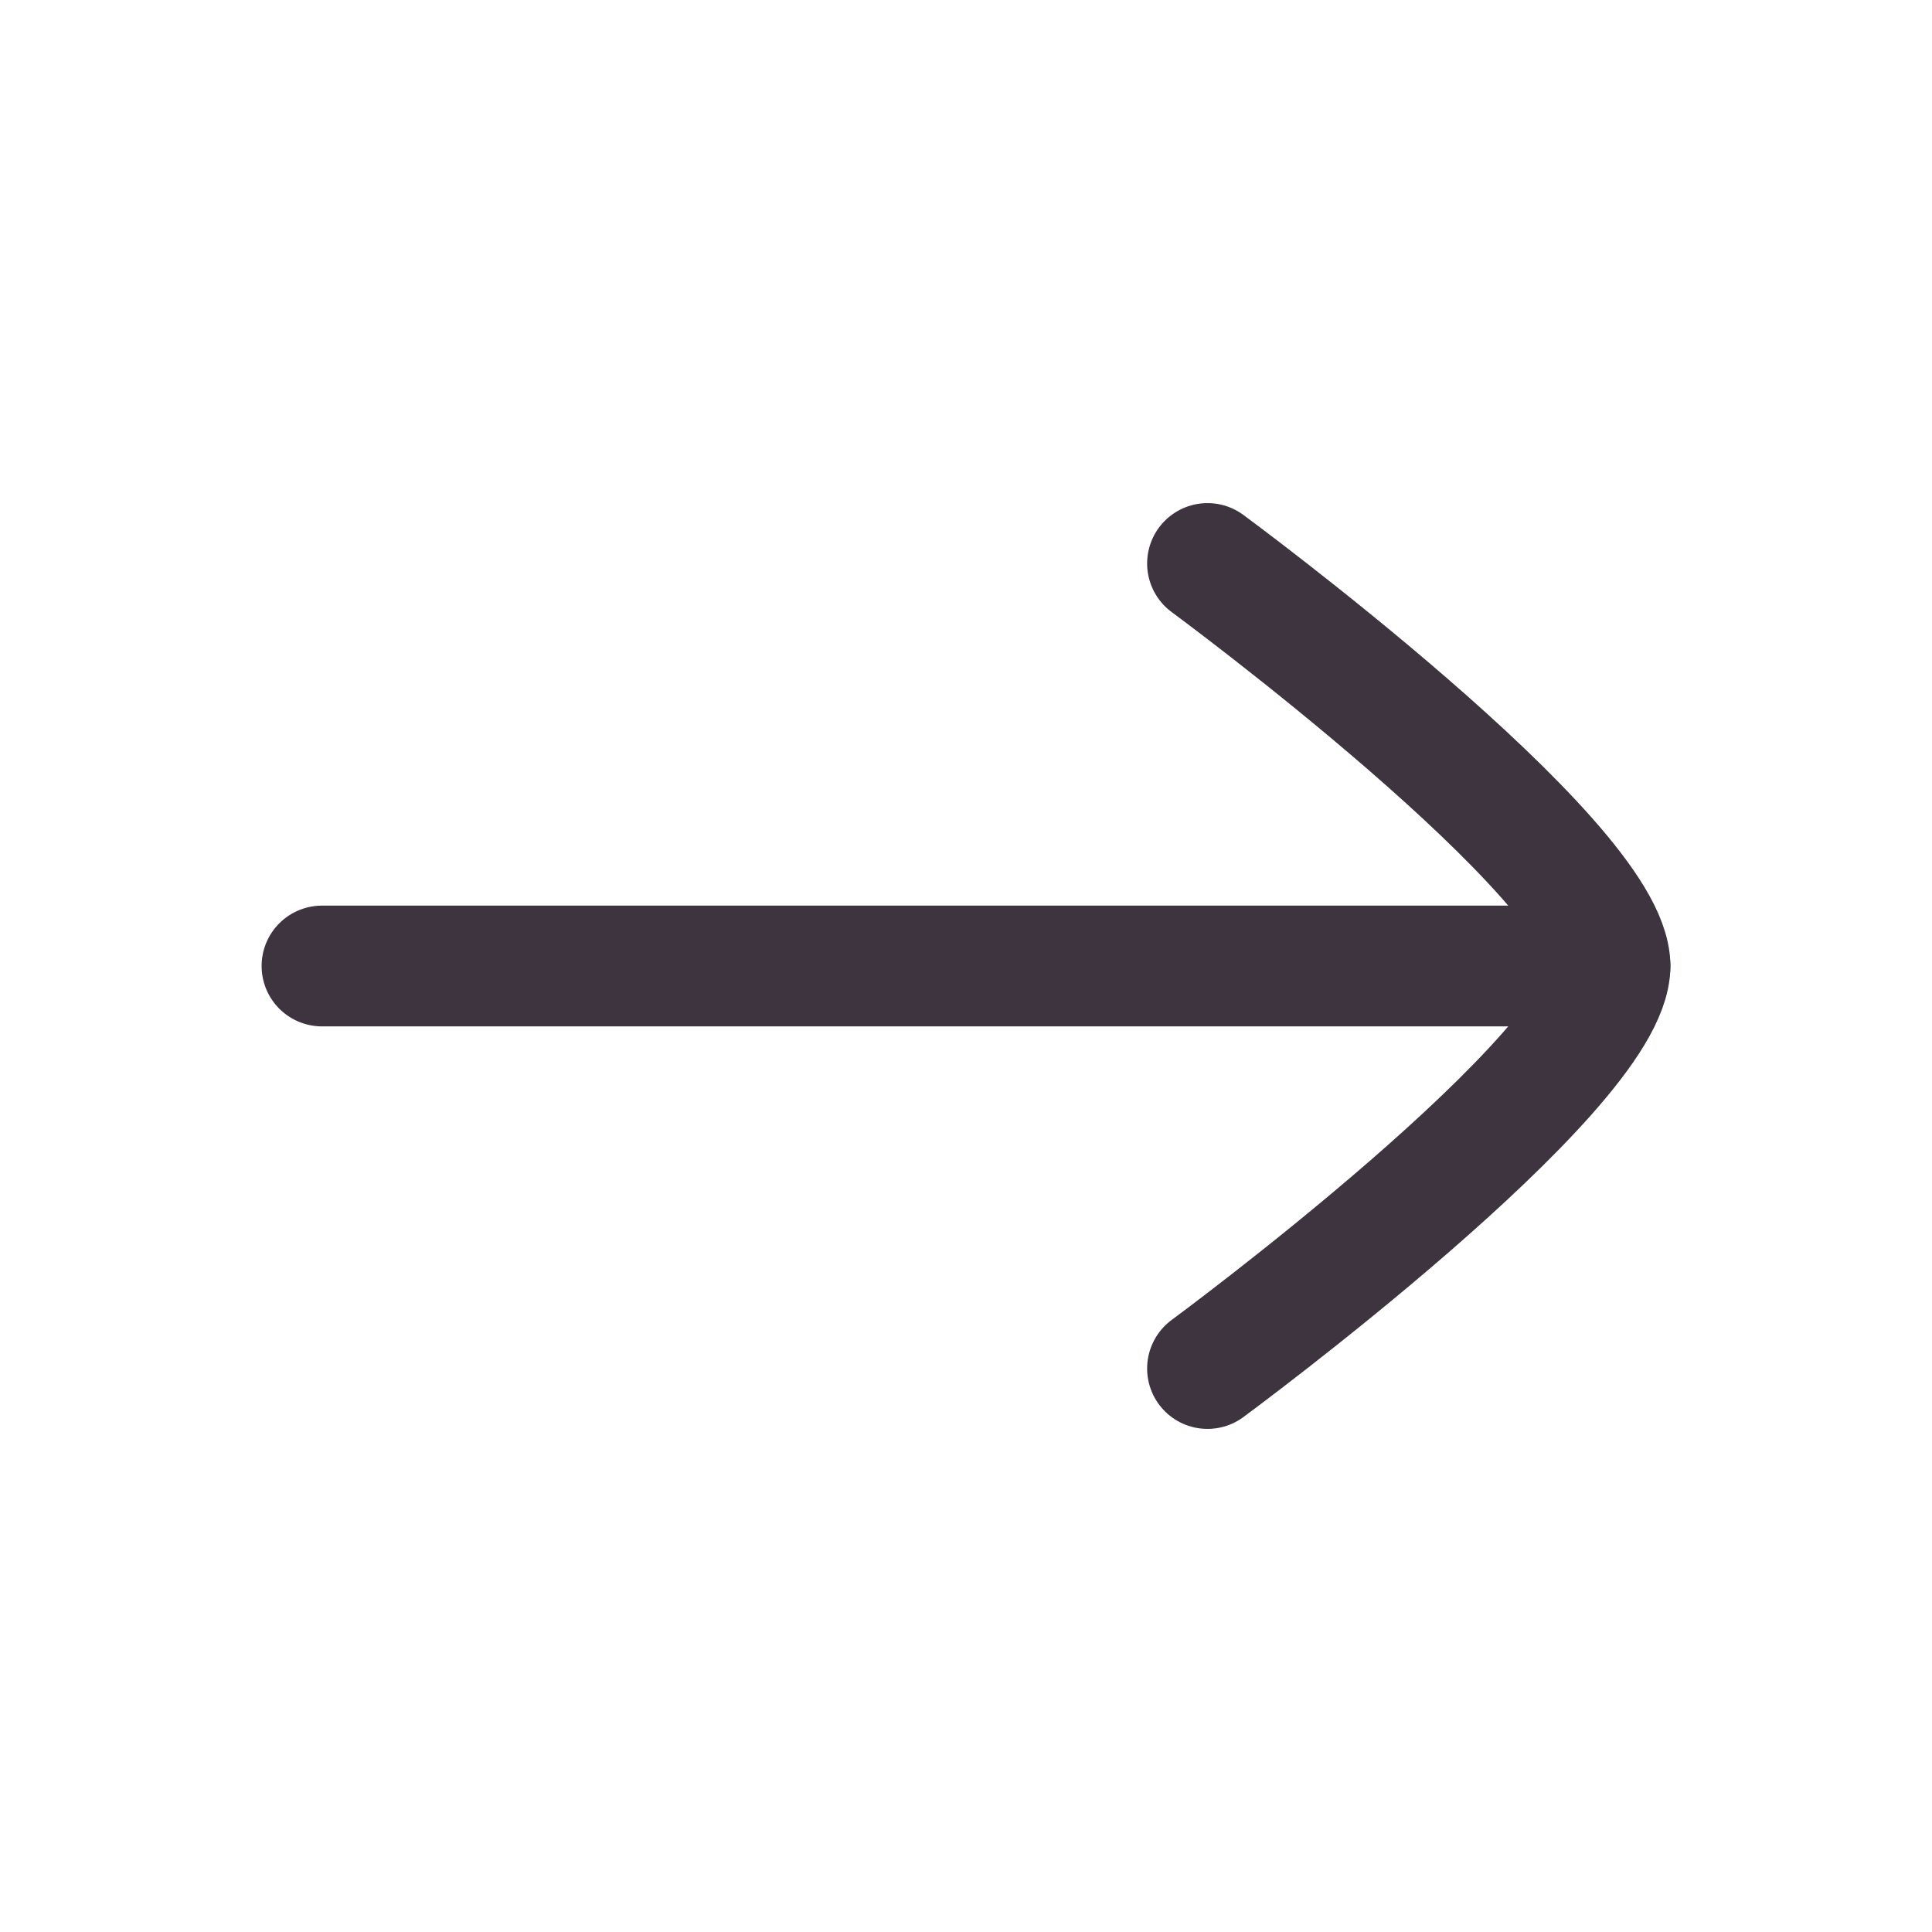 <svg width="32" height="32" viewBox="0 0 32 32" fill="none" xmlns="http://www.w3.org/2000/svg">
<path d="M26.667 16H5.333" stroke="#3E3440" stroke-width="2" stroke-linecap="round" stroke-linejoin="round"/>
<path d="M20 22.667C20 22.667 26.667 17.757 26.667 16C26.667 14.243 20 9.333 20 9.333" stroke="#3E3440" stroke-width="2" stroke-linecap="round" stroke-linejoin="round"/>
</svg>
